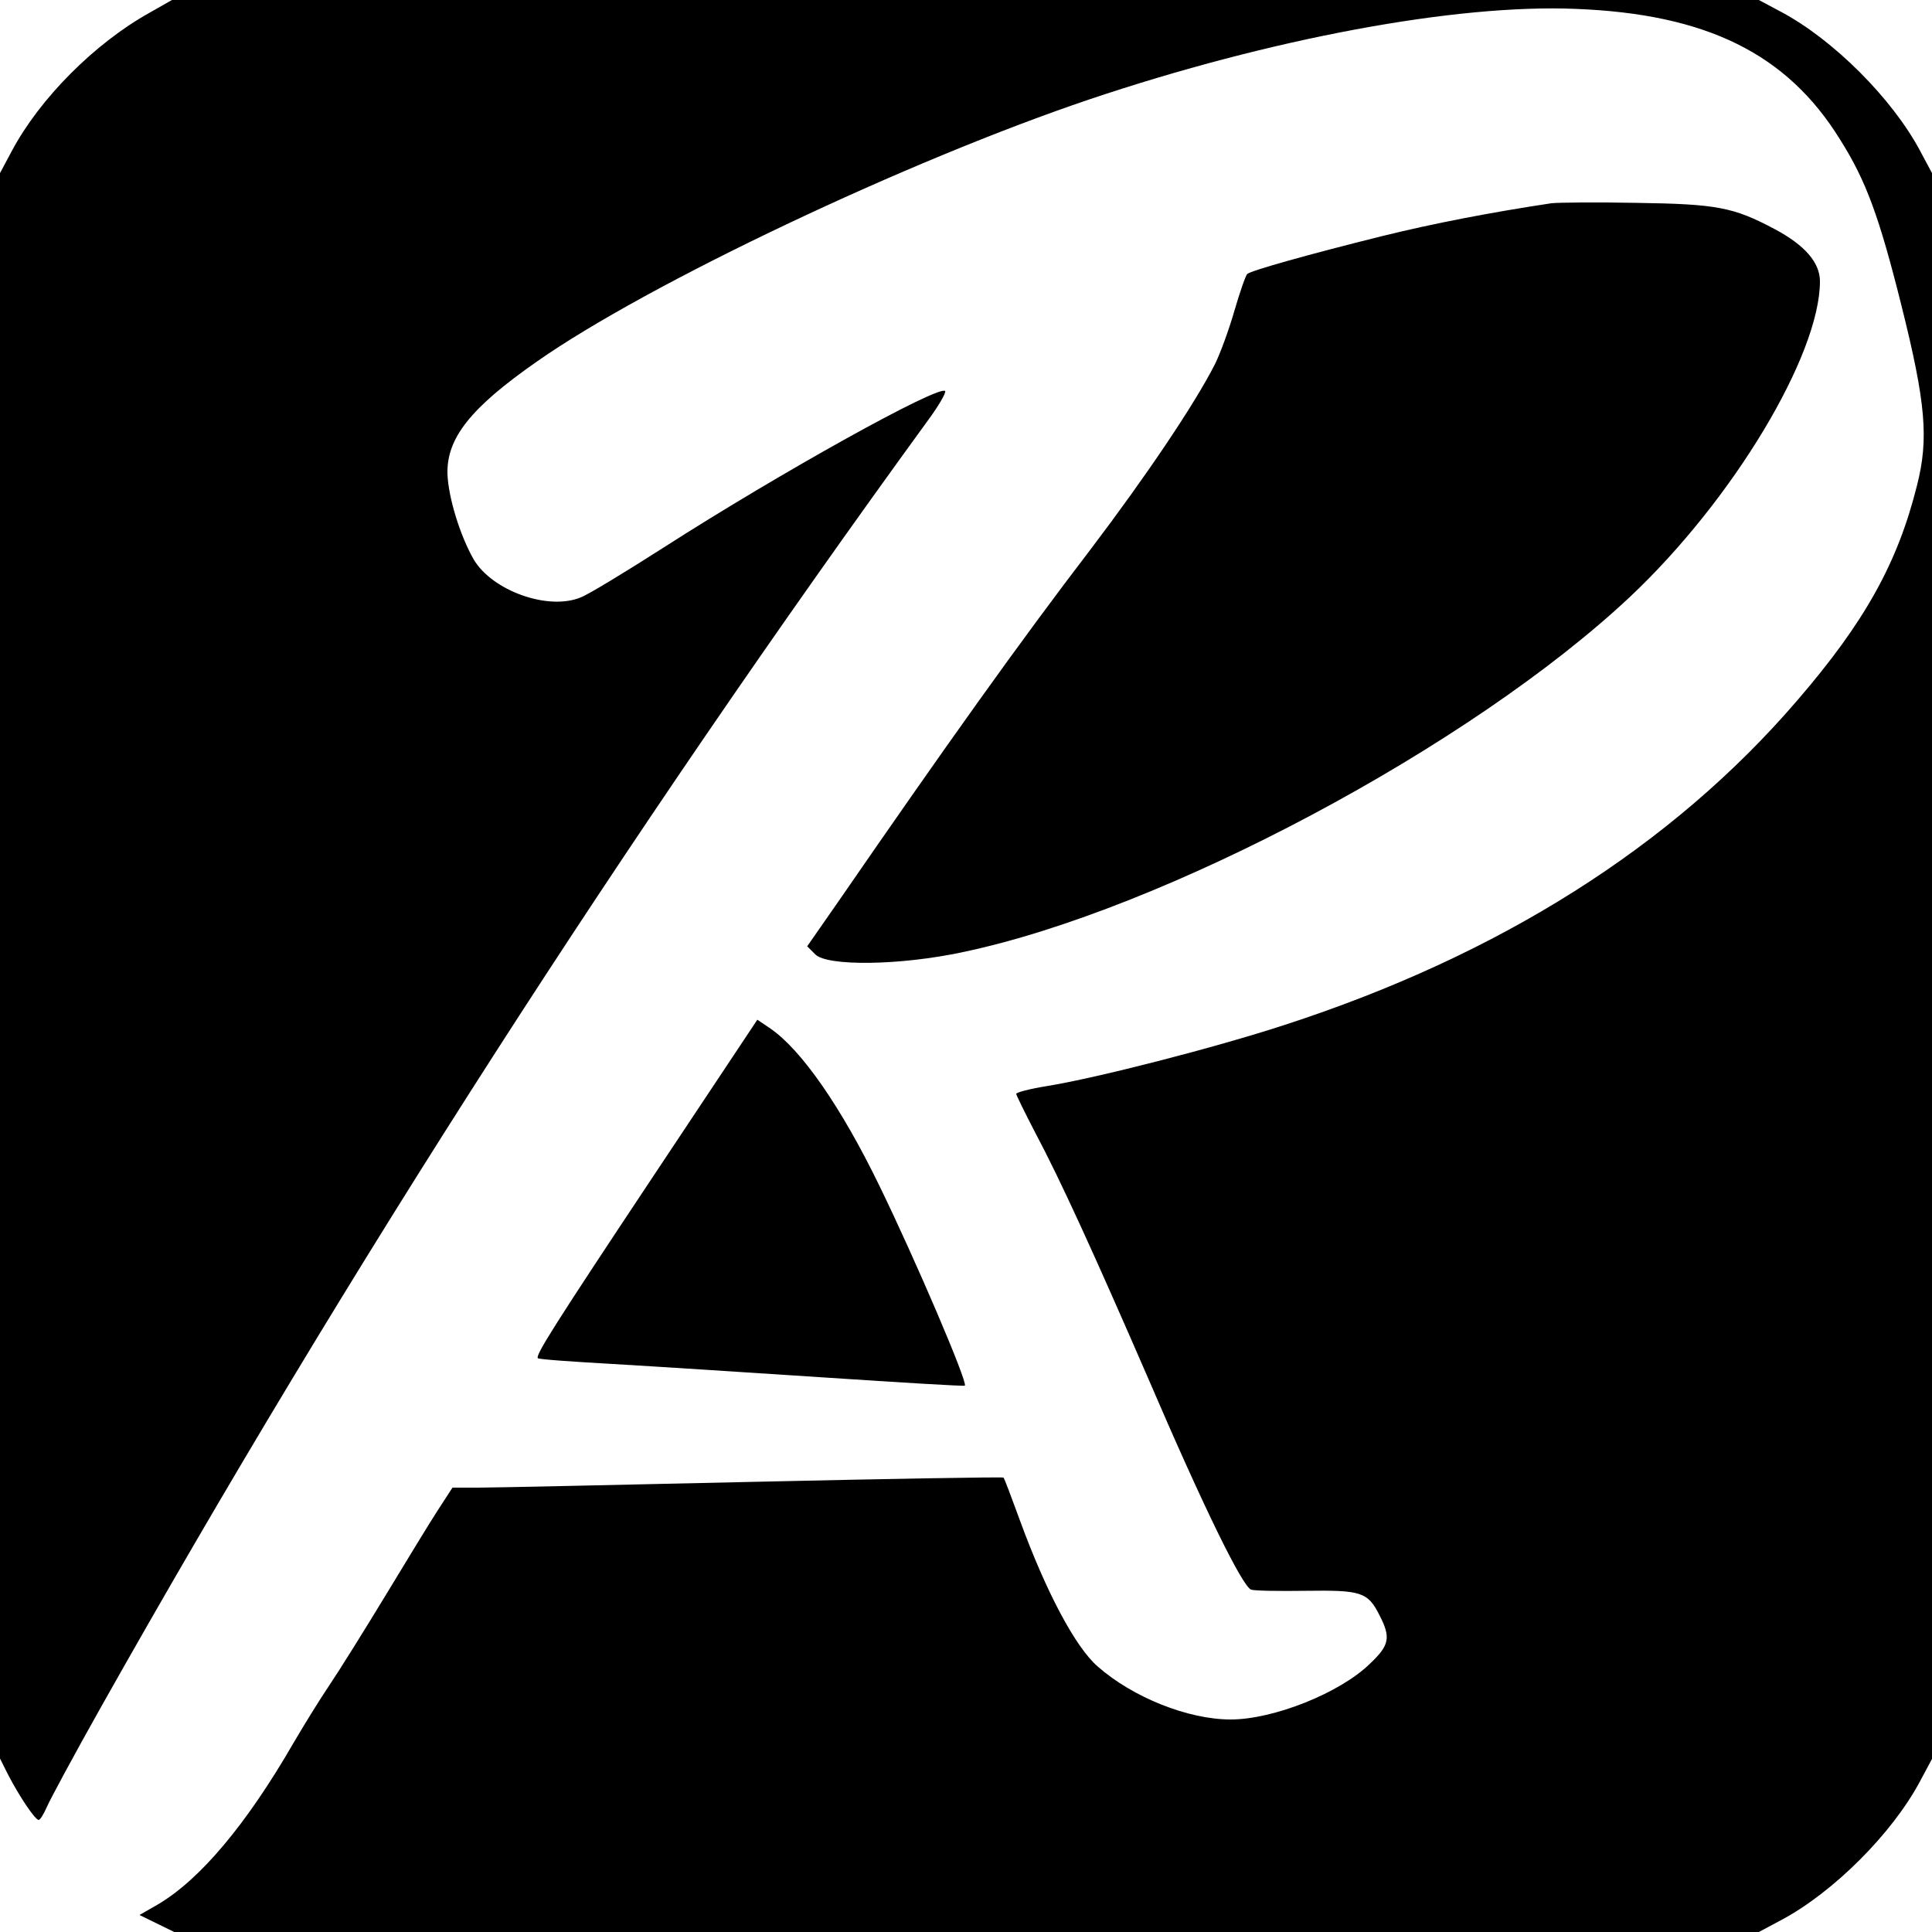 <?xml version="1.0" encoding="UTF-8" standalone="no"?> <svg xmlns="http://www.w3.org/2000/svg" width="500pt" height="500pt" viewBox="0 0 500 500" preserveAspectRatio="xMidYMid meet">  <g transform="translate(0,500) scale(0.1,-0.1)" fill="#000000" stroke="none"> <path d="M387 4967 c-142 -79 -284 -222 -356 -357 l-31 -58 0 -2051 0 -2052 21 -42 c29 -56 70 -117 79 -117 4 0 13 15 21 33 7 17 71 136 142 262 635 1128 1358 2254 2137 3325 29 39 49 74 46 78 -17 16 -426 -211 -727 -404 -100 -64 -197 -123 -216 -130 -84 -35 -229 17 -277 98 -36 63 -66 162 -68 222 -2 92 59 170 231 290 288 202 962 521 1431 679 467 157 948 247 1258 234 338 -13 547 -116 684 -338 67 -106 101 -198 159 -430 63 -252 71 -345 40 -466 -50 -200 -135 -353 -310 -556 -324 -377 -770 -659 -1328 -840 -181 -59 -485 -137 -615 -158 -43 -7 -78 -16 -78 -20 0 -3 22 -48 49 -100 65 -122 153 -315 292 -635 145 -338 245 -541 267 -548 9 -3 73 -4 142 -3 142 2 160 -3 190 -63 30 -58 26 -78 -25 -126 -78 -76 -250 -144 -360 -144 -110 0 -253 57 -344 137 -58 50 -134 194 -201 377 -22 60 -41 111 -43 112 -1 2 -293 -3 -647 -11 -355 -8 -675 -15 -712 -15 l-67 0 -37 -57 c-21 -32 -81 -131 -135 -220 -54 -89 -120 -195 -147 -235 -27 -40 -68 -107 -92 -148 -123 -213 -243 -355 -352 -419 l-47 -27 45 -22 45 -22 2050 0 2051 0 58 31 c135 72 287 224 359 359 l31 58 0 2052 0 2052 -31 58 c-72 135 -224 287 -359 359 l-58 31 -2053 0 -2054 0 -58 -33z"></path> <path d="M4015 4474 c-159 -24 -304 -52 -438 -85 -189 -47 -339 -89 -349 -98 -4 -3 -19 -46 -33 -94 -14 -49 -37 -112 -51 -140 -53 -104 -177 -288 -321 -478 -183 -239 -374 -507 -656 -916 l-78 -112 21 -21 c31 -31 219 -29 382 6 520 109 1315 533 1726 919 266 250 492 626 492 817 0 49 -40 94 -117 135 -107 57 -150 65 -358 68 -104 2 -203 1 -220 -1z"></path> <path d="M1700 1970 c-268 -403 -315 -478 -308 -485 2 -3 89 -9 194 -15 104 -6 351 -22 549 -35 197 -13 360 -23 362 -21 8 8 -127 324 -221 517 -99 204 -202 352 -282 407 l-34 23 -260 -391z"></path> </g> </svg> 